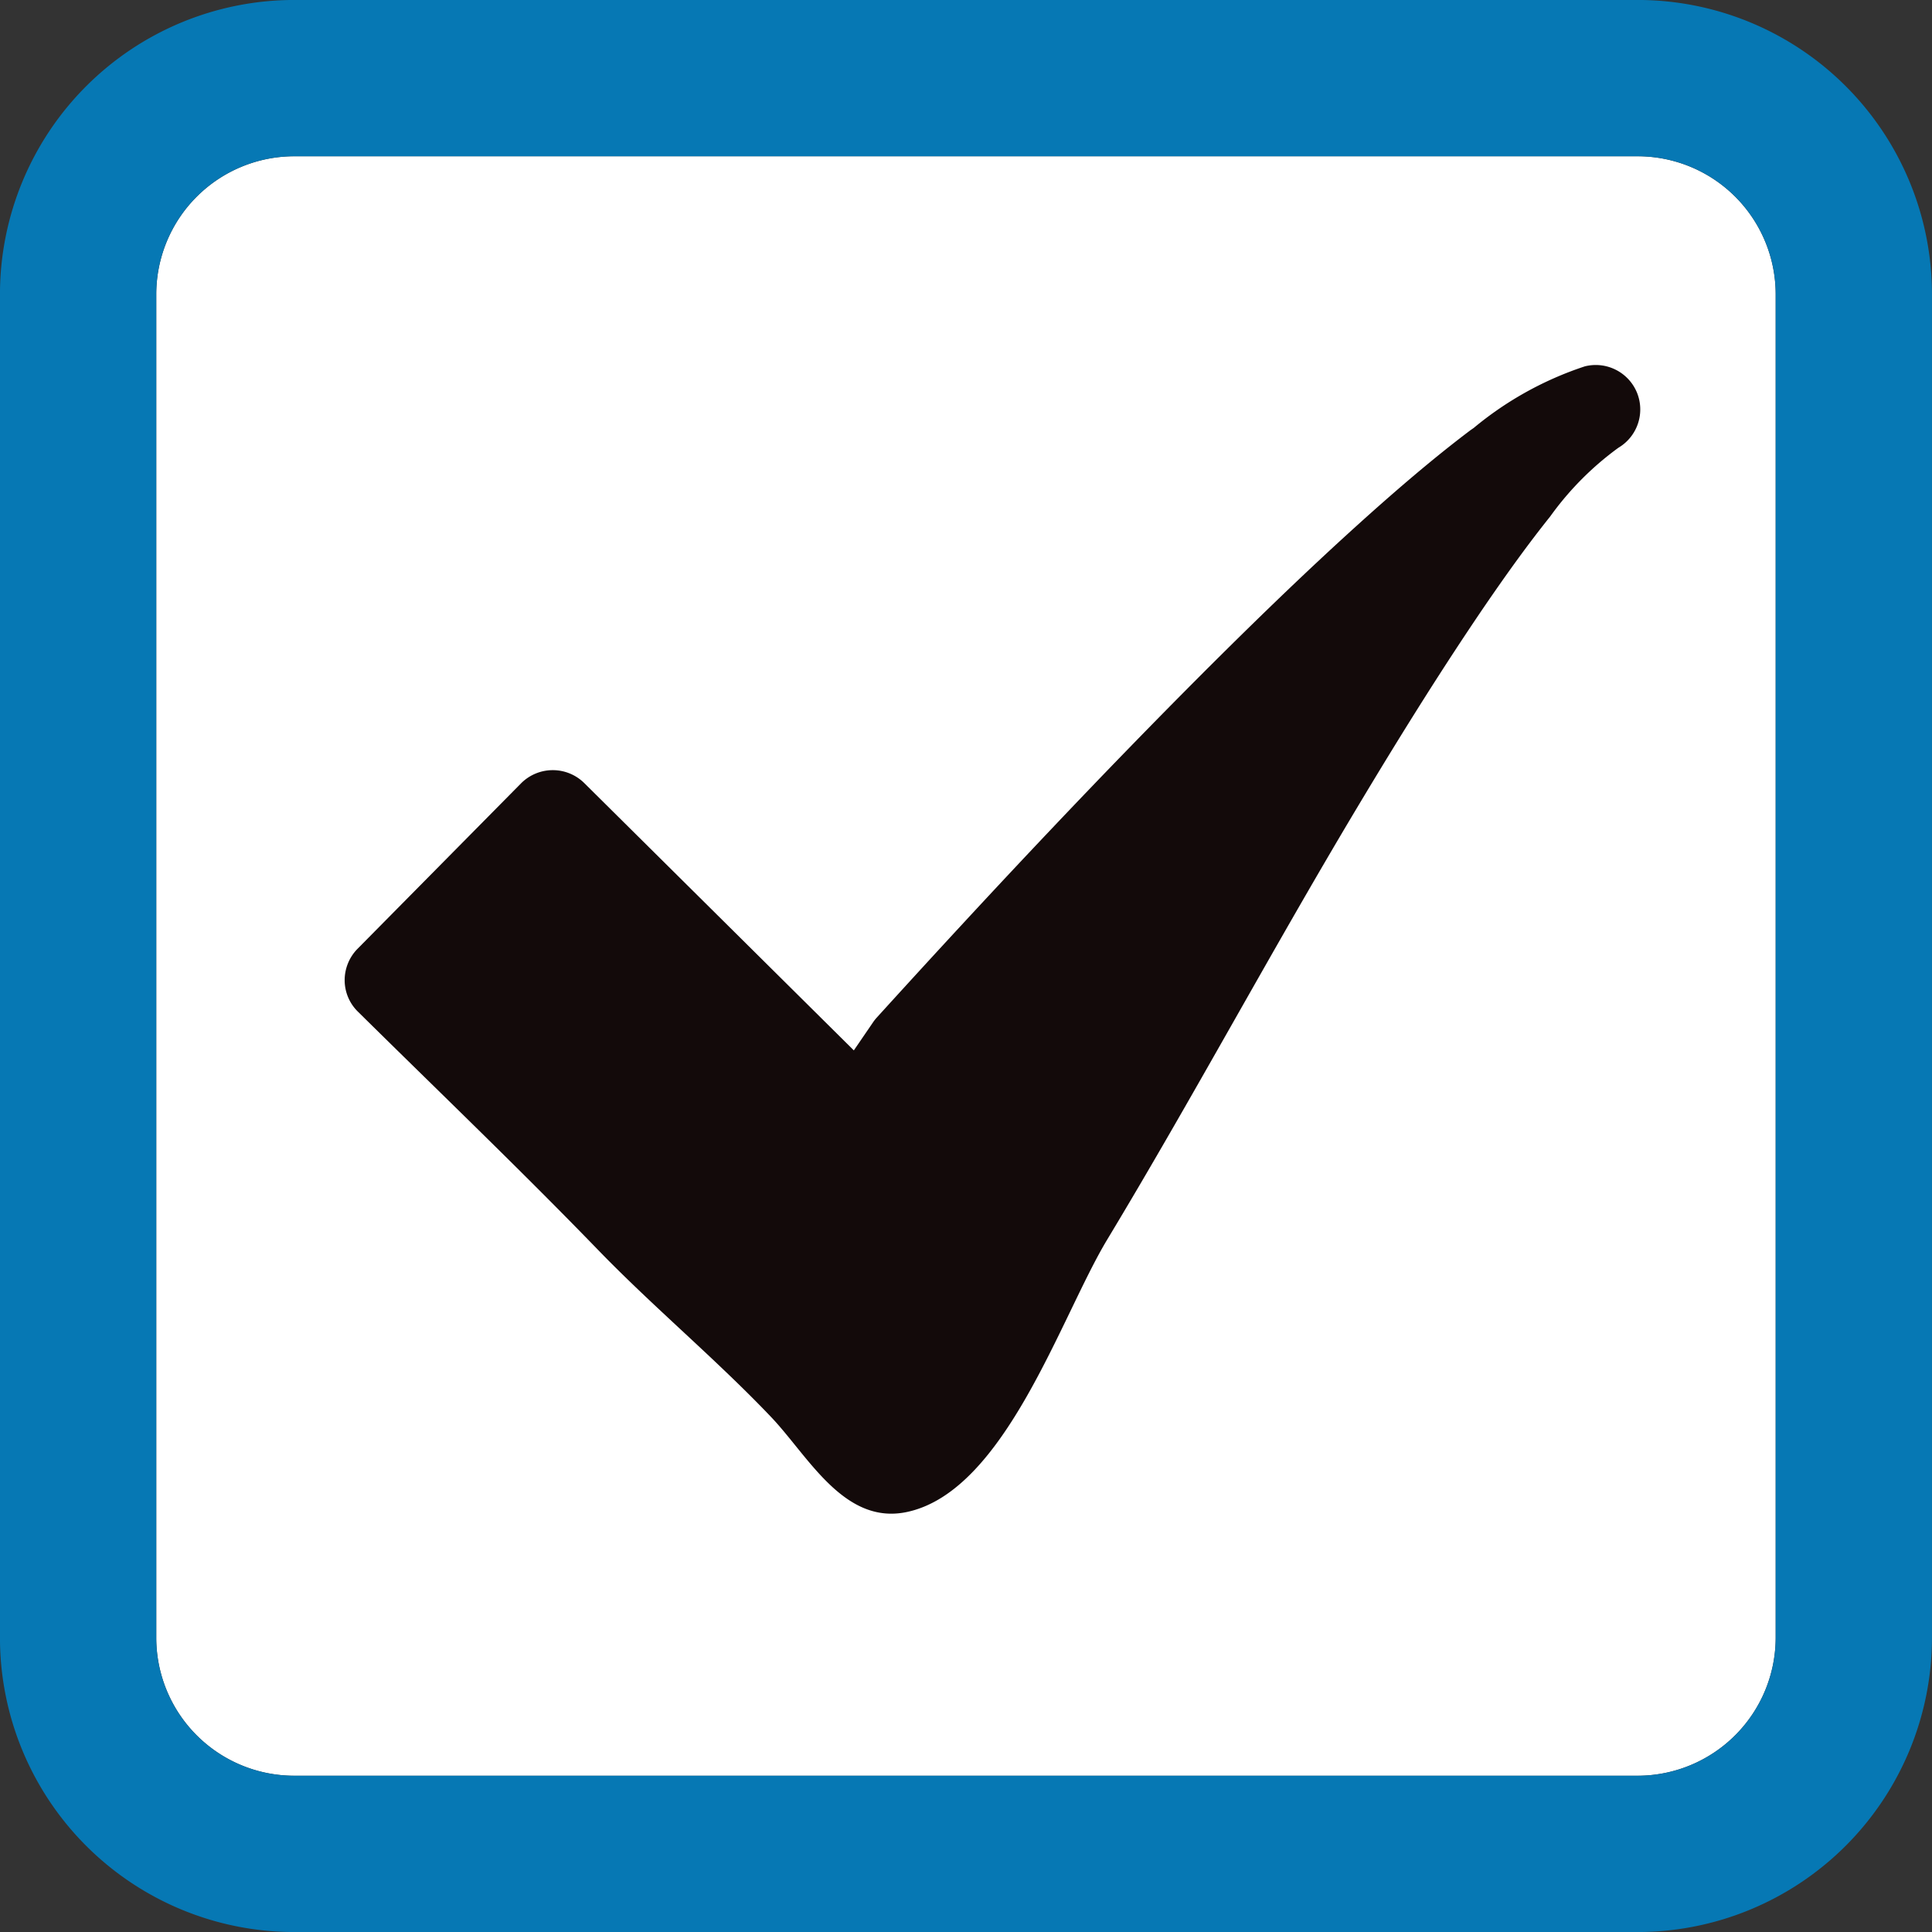 <svg xmlns="http://www.w3.org/2000/svg" width="31.71" height="31.71" viewBox="0 0 31.71 31.71">
  <rect x="0" y="0" width="31.71" height="31.71" fill="#333333" stroke="none"/>
  <g id="グループ_42956" data-name="グループ 42956" transform="translate(-825.435 -5693.621)">
    <g id="グループ_1745" data-name="グループ 1745" transform="translate(-552.78 -126.476)">
      <g id="長方形_470" data-name="長方形 470" transform="translate(1380.78 5822.662)" fill="#fff" stroke="#0678b4" stroke-miterlimit="10" stroke-width="2.565">
        <path d="M2.266,0H24.313a2.266,2.266,0,0,1,2.266,2.266V24.312a2.268,2.268,0,0,1-2.268,2.268H2.265A2.265,2.265,0,0,1,0,24.314V2.266A2.266,2.266,0,0,1,2.266,0Z" stroke="none"/>
        <path d="M2.266-1.283H24.313a3.549,3.549,0,0,1,3.549,3.549V24.312a3.551,3.551,0,0,1-3.551,3.551H2.265a3.548,3.548,0,0,1-3.548-3.548V2.266A3.549,3.549,0,0,1,2.266-1.283Z" fill="none"/>
      </g>
      <path id="パス_28939" data-name="パス 28939" d="M1405.083,5826.542a.732.732,0,0,0-.856-.432,5.586,5.586,0,0,0-1.824,1.011l-.052.036c-.465.351-.953.755-1.537,1.272-.849.754-1.728,1.588-2.847,2.706-1.63,1.632-3.334,3.431-5.362,5.664a.715.715,0,0,0-.062.079l-.314.459-4.422-4.385a.735.735,0,0,0-1.038,0l-2.685,2.717a.734.734,0,0,0-.212.518.723.723,0,0,0,.218.515c1.316,1.3,2.657,2.584,3.946,3.915.912.941,1.923,1.781,2.826,2.728.62.647,1.207,1.8,2.254,1.565,1.6-.356,2.509-3.2,3.269-4.463,1.408-2.335,2.695-4.738,4.094-7.077.785-1.313,1.443-2.352,2.067-3.272.43-.63.773-1.1,1.113-1.525a4.985,4.985,0,0,1,1.119-1.127A.731.731,0,0,0,1405.083,5826.542Z" fill="#130a0a"/>
    </g>
  </g>
</svg>
